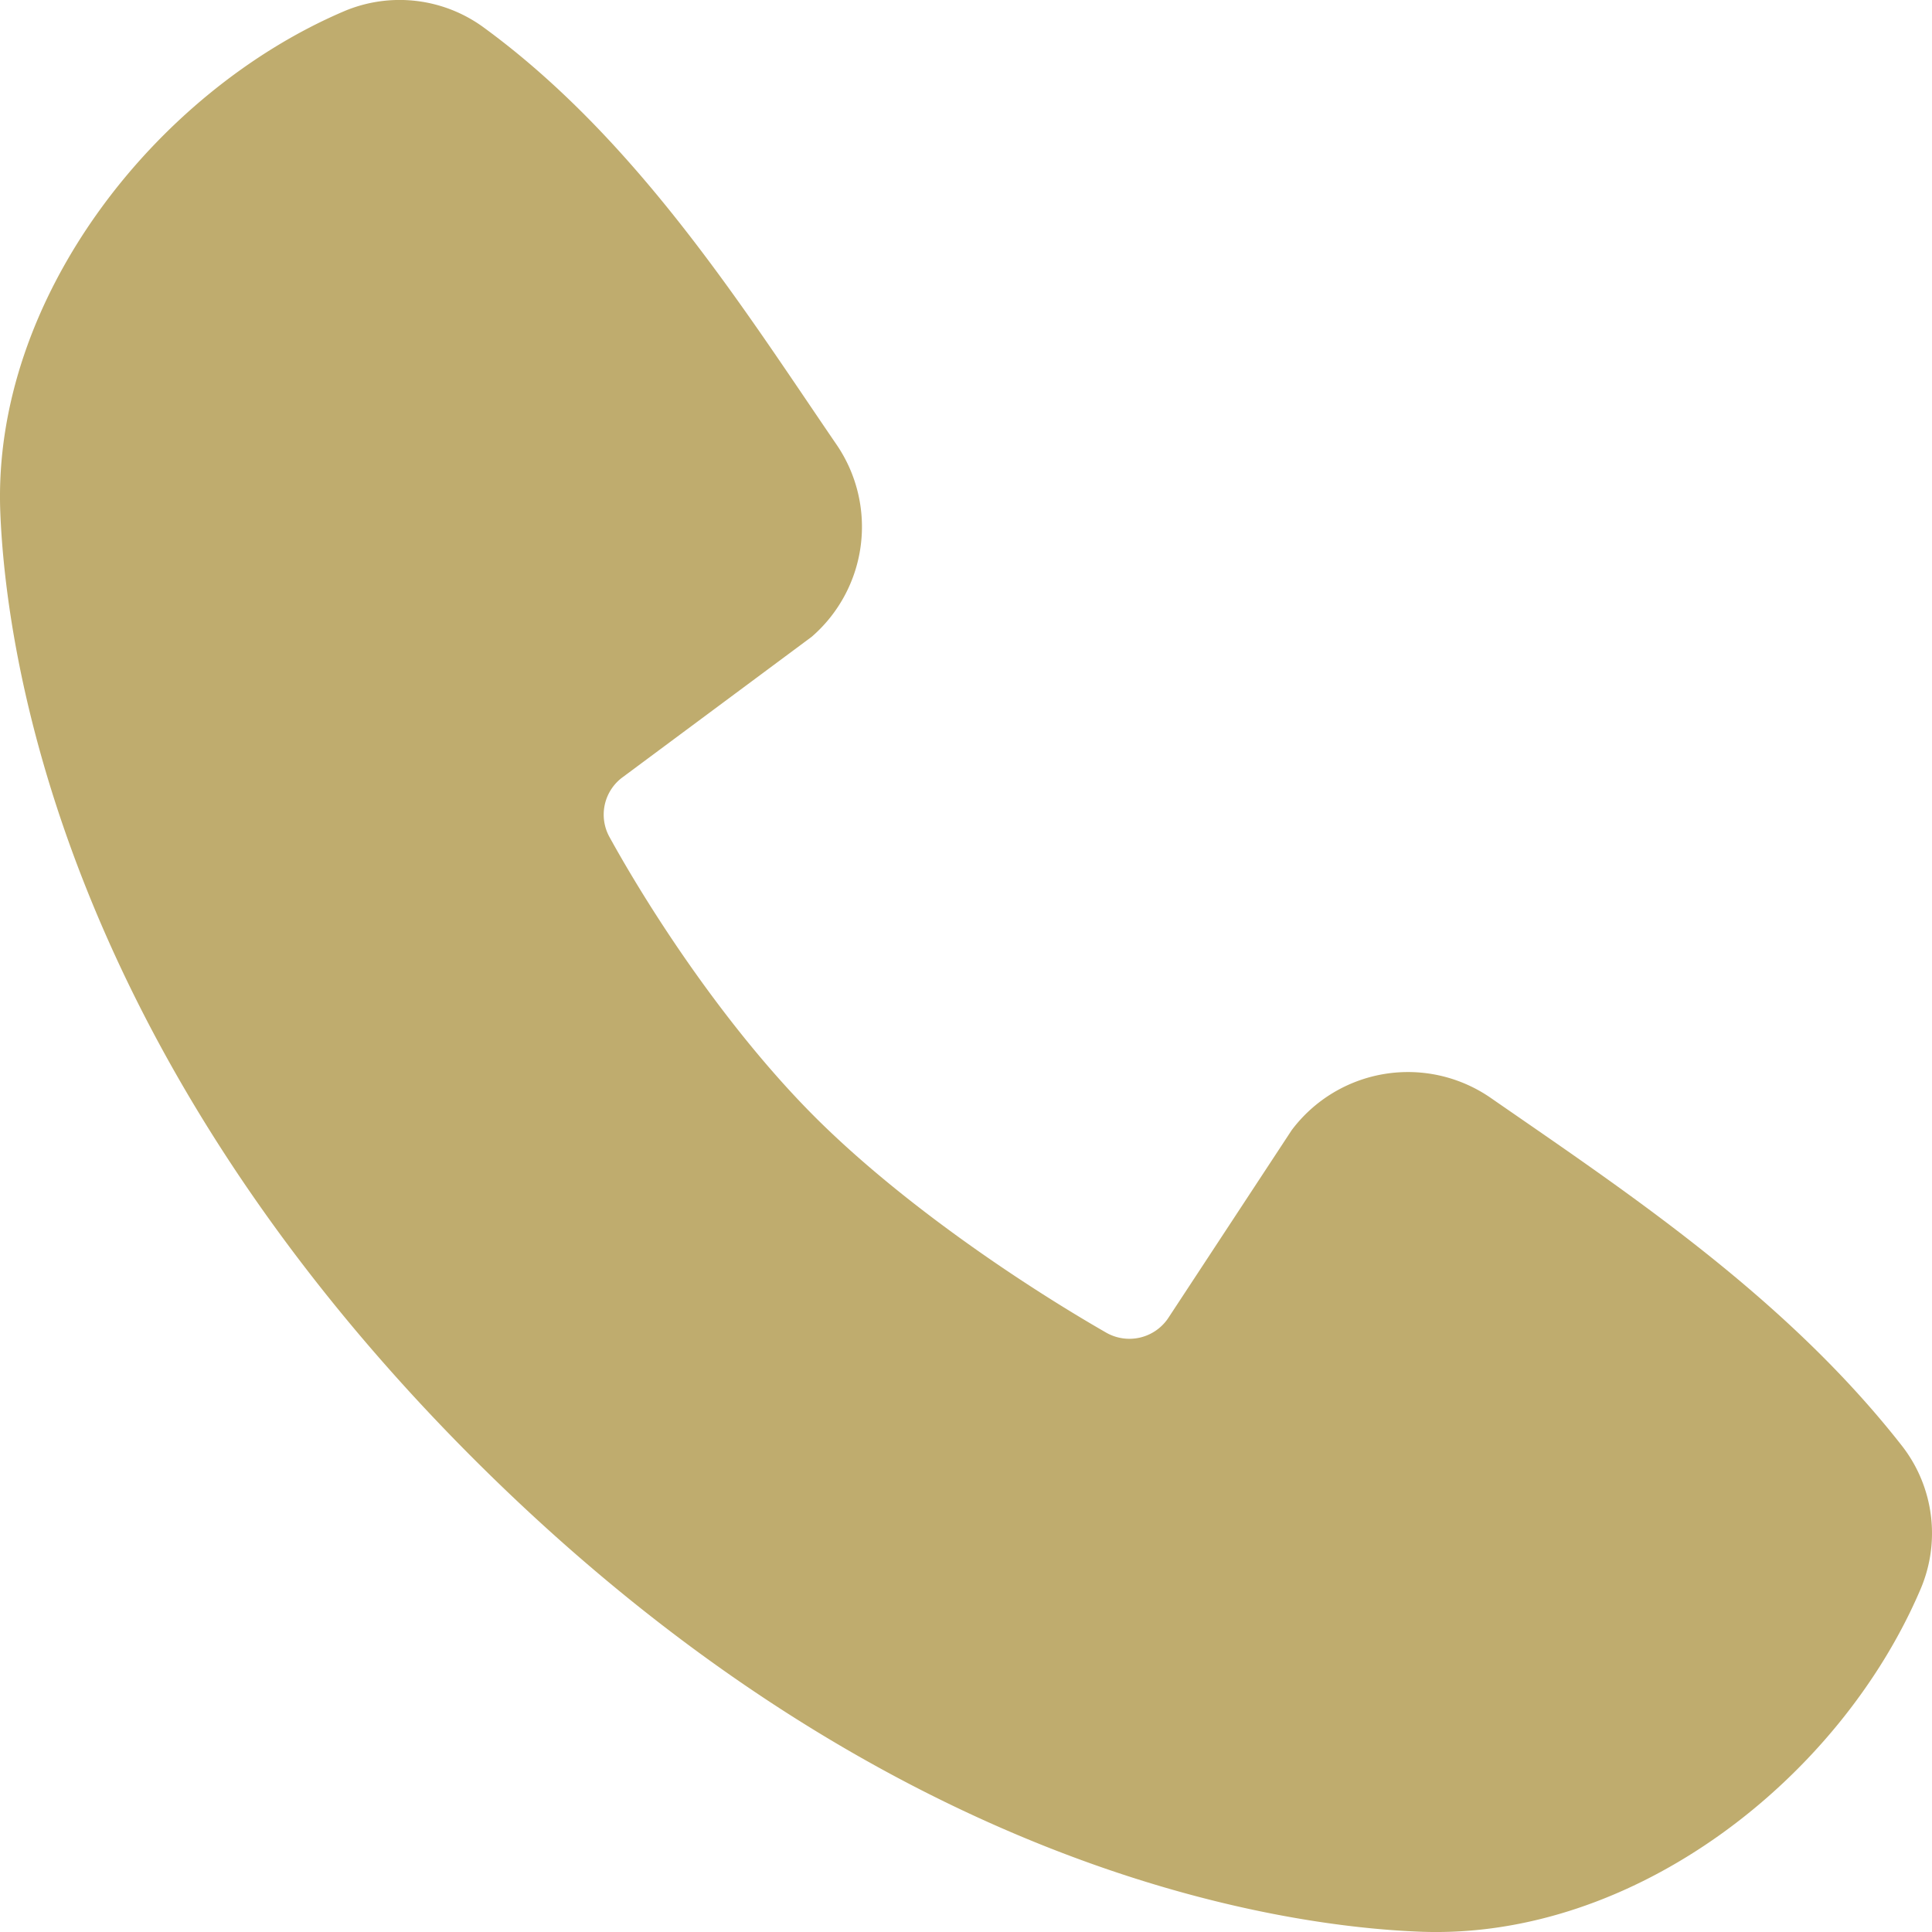 <svg width="15" height="15" viewBox="0 0 15 15" fill="none" xmlns="http://www.w3.org/2000/svg">
    <path fill-rule="evenodd" clip-rule="evenodd" d="M11.034 14.998c-1.081-.04-4.147-.464-7.358-3.673C.466 8.115.043 5.05.002 3.968-.058 2.318 1.206.716 2.665.09a1.105 1.105 0 0 1 1.086.12c1.202.876 2.031 2.2 2.744 3.242a1.13 1.13 0 0 1-.193 1.492L4.836 6.033a.36.36 0 0 0-.106.462c.332.603.922 1.502 1.598 2.178.677.676 1.618 1.305 2.263 1.675a.363.363 0 0 0 .484-.122l.954-1.452a1.129 1.129 0 0 1 1.545-.25c1.057.732 2.29 1.547 3.194 2.703a1.104 1.104 0 0 1 .141 1.116c-.628 1.467-2.22 2.716-3.875 2.655z" fill="#BFAC6E"/>
</svg>
